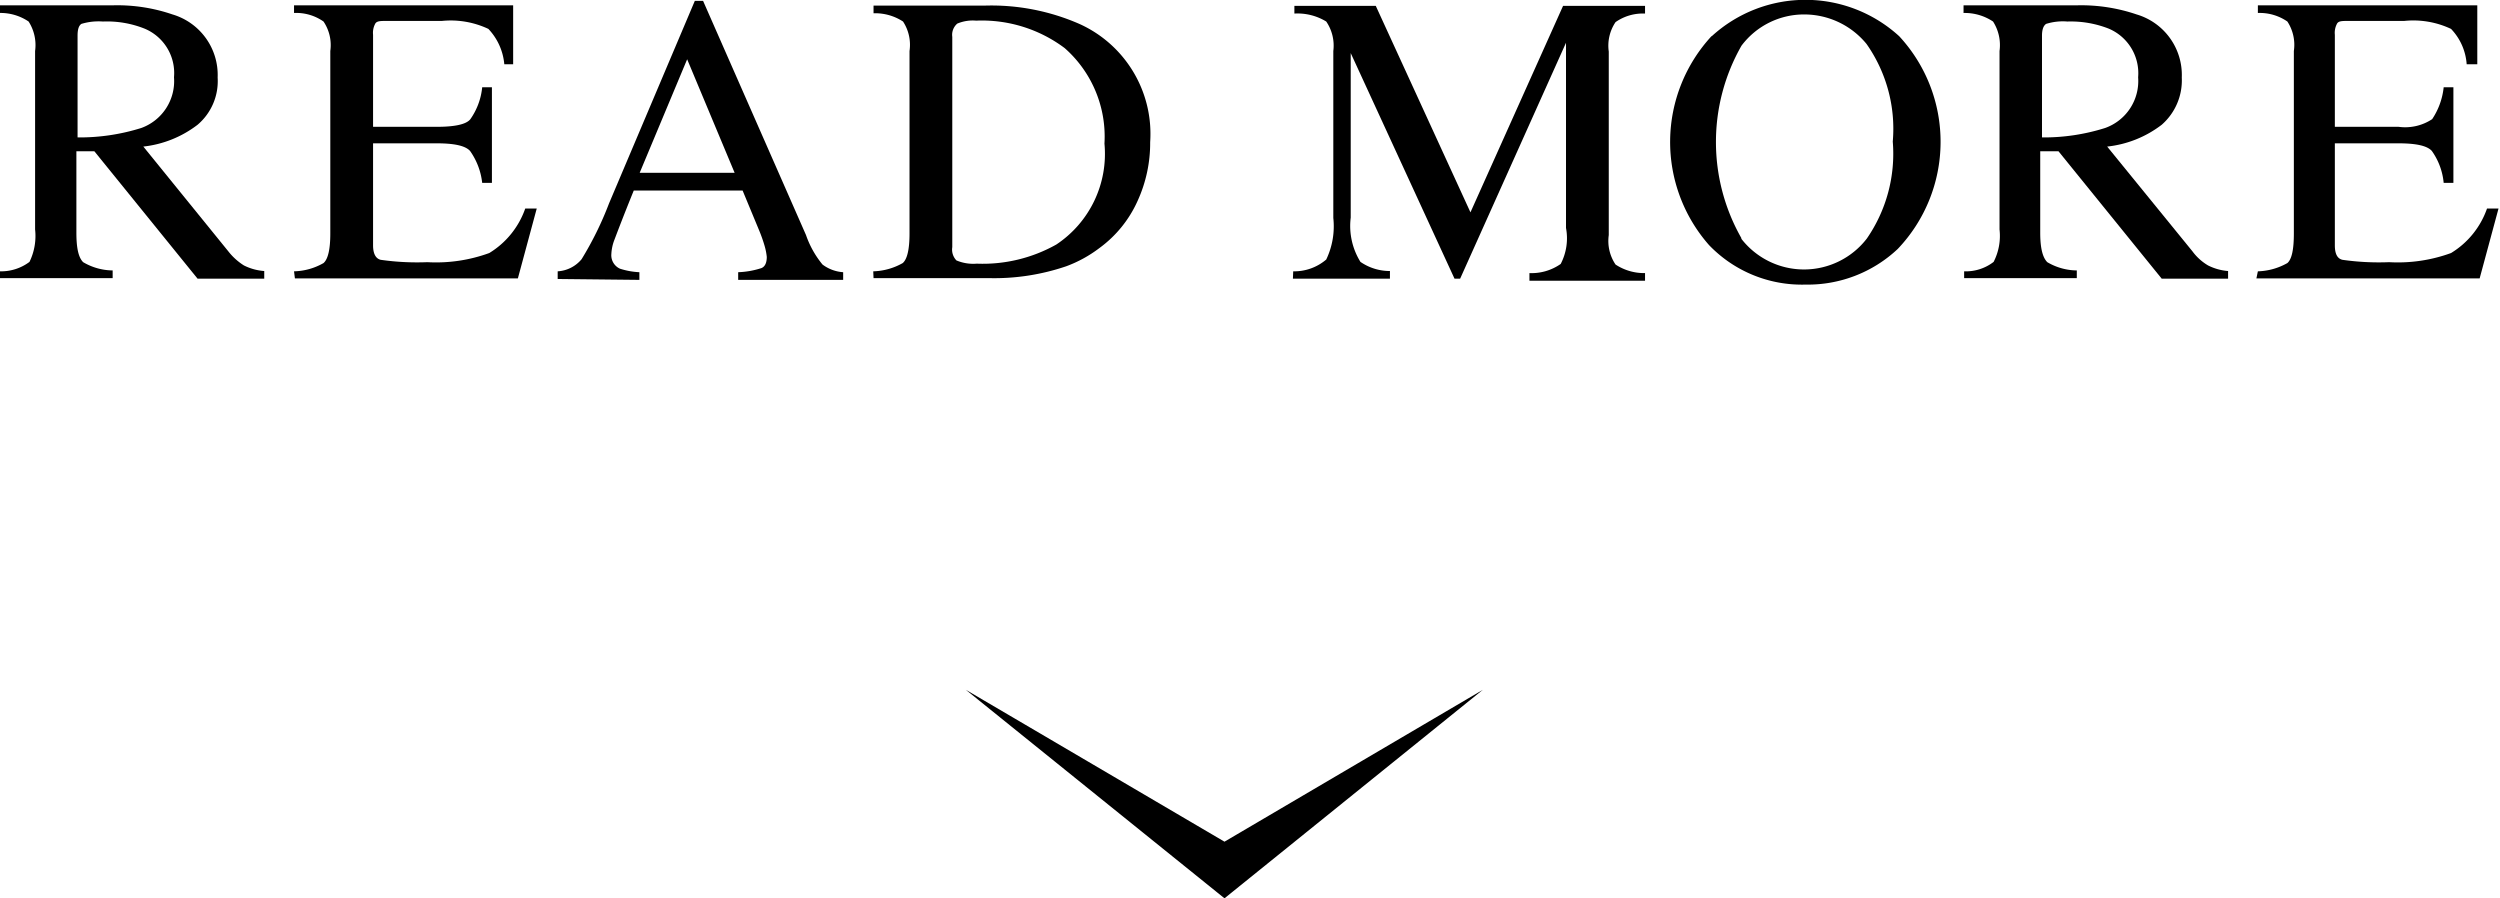 <svg xmlns="http://www.w3.org/2000/svg" viewBox="0 0 84.77 30.46"><title>read_more</title><path d="M161.9,268.47a1.6,1.6,0,0,0,1-.32,2,2,0,0,0,.19-1.1V261a1.48,1.48,0,0,0-.22-1,1.7,1.7,0,0,0-1-.29v-.26h3.88a5.77,5.77,0,0,1,2,.31,2.14,2.14,0,0,1,1.53,2.14,1.94,1.94,0,0,1-.68,1.6,3.68,3.68,0,0,1-1.84.74l2.88,3.55a2.07,2.07,0,0,0,.53.48,1.82,1.82,0,0,0,.69.19v.26h-2.26l-3.5-4.32-.61,0v2.76c0,.52.07.84.23,1a2,2,0,0,0,1,.28v.26H161.9Zm4.79-4.86a1.69,1.69,0,0,0,1.11-1.72,1.63,1.63,0,0,0-1-1.65,3.44,3.44,0,0,0-1.41-.24,2,2,0,0,0-.73.08c-.09.06-.13.19-.13.4v3.45A7,7,0,0,0,166.69,263.61Z" transform="translate(-161.9 -259.27)"/><path d="M171.87,268.47a2.1,2.1,0,0,0,1-.28c.15-.13.23-.46.23-1V261a1.43,1.43,0,0,0-.23-1,1.61,1.61,0,0,0-1-.29v-.26h7.43l0,2H179a2,2,0,0,0-.54-1.2,3,3,0,0,0-1.58-.27H175c-.2,0-.33,0-.38.1a.65.65,0,0,0-.07.37v3.12h2.16c.6,0,1-.08,1.14-.26a2.26,2.26,0,0,0,.4-1.08h.33v3.24h-.33a2.31,2.31,0,0,0-.41-1.08c-.16-.18-.54-.26-1.13-.26h-2.16v3.46c0,.28.09.45.26.49a8.73,8.73,0,0,0,1.58.08,5.26,5.26,0,0,0,2.1-.31,2.87,2.87,0,0,0,1.22-1.51h.39l-.64,2.37h-7.56Z" transform="translate(-161.9 -259.27)"/><path d="M180.81,268.73v-.26a1.14,1.14,0,0,0,.81-.41,11.28,11.28,0,0,0,.93-1.89l2.91-6.87h.28l3.49,7.94a3.22,3.22,0,0,0,.56,1,1.31,1.31,0,0,0,.7.26v.26h-3.56v-.26a2.86,2.86,0,0,0,.79-.14c.12-.05.18-.18.18-.38a2.12,2.12,0,0,0-.07-.36,5,5,0,0,0-.19-.54l-.56-1.35h-3.69c-.37.91-.58,1.47-.66,1.68a1.52,1.52,0,0,0-.1.47.5.5,0,0,0,.29.5,2.5,2.5,0,0,0,.66.12v.26Zm6-3.6-1.61-3.85-1.61,3.85Z" transform="translate(-161.9 -259.27)"/><path d="M191.51,268.47a2.14,2.14,0,0,0,1-.28c.15-.13.23-.46.23-1V261a1.44,1.44,0,0,0-.22-1,1.73,1.73,0,0,0-1-.28v-.26h3.77a7.44,7.44,0,0,1,3.23.63,4.09,4.09,0,0,1,2.38,4,4.72,4.72,0,0,1-.43,2,4,4,0,0,1-1.29,1.59,4.33,4.33,0,0,1-1.13.62,7.56,7.56,0,0,1-2.64.4h-3.89Zm2.82-.37a1.46,1.46,0,0,0,.69.11,5.09,5.09,0,0,0,2.7-.65,3.69,3.69,0,0,0,1.63-3.42A4,4,0,0,0,198,260.9a4.68,4.68,0,0,0-3-.93,1.35,1.35,0,0,0-.64.1.5.5,0,0,0-.17.45v7.13A.53.53,0,0,0,194.33,268.1Z" transform="translate(-161.9 -259.27)"/><path d="M205.75,268.47a1.67,1.67,0,0,0,1.12-.4,2.61,2.61,0,0,0,.24-1.41V261a1.45,1.45,0,0,0-.24-1,1.87,1.87,0,0,0-1.08-.27v-.26h2.76l3.21,7,3.14-7h2.78v.26a1.61,1.61,0,0,0-1,.29,1.43,1.43,0,0,0-.23,1v6.22a1.43,1.43,0,0,0,.23,1,1.76,1.76,0,0,0,1,.29v.26h-3.92v-.26a1.72,1.72,0,0,0,1.06-.31A1.88,1.88,0,0,0,215,267v-6.28l-3.59,8h-.19l-3.52-7.65v5.58a2.31,2.31,0,0,0,.33,1.5,1.76,1.76,0,0,0,1,.31v.26h-3.29Z" transform="translate(-161.9 -259.27)"/><path d="M219.94,260.5a4.71,4.71,0,0,1,6.36,0,5.27,5.27,0,0,1-.05,7.21,4.45,4.45,0,0,1-3.13,1.21,4.36,4.36,0,0,1-3.27-1.34,5.29,5.29,0,0,1,.09-7.09Zm1,6.86a2.69,2.69,0,0,0,4.26,0,5.06,5.06,0,0,0,.88-3.29,5,5,0,0,0-.89-3.31,2.73,2.73,0,0,0-2.11-1,2.65,2.65,0,0,0-2.13,1.06,6.59,6.59,0,0,0,0,6.53Z" transform="translate(-161.9 -259.27)"/><path d="M228.5,268.47a1.54,1.54,0,0,0,1-.32,1.93,1.93,0,0,0,.2-1.1V261a1.48,1.48,0,0,0-.22-1,1.73,1.73,0,0,0-1-.29v-.26h3.87a5.84,5.84,0,0,1,2,.31,2.14,2.14,0,0,1,1.53,2.14,2,2,0,0,1-.68,1.6,3.68,3.68,0,0,1-1.85.74l2.89,3.55a1.79,1.79,0,0,0,.53.48,1.82,1.82,0,0,0,.68.19v.26h-2.25l-3.5-4.32-.62,0v2.76c0,.52.08.84.24,1a2,2,0,0,0,1,.28v.26H228.5Zm4.78-4.86a1.69,1.69,0,0,0,1.12-1.72,1.64,1.64,0,0,0-1-1.65A3.52,3.52,0,0,0,232,260a1.9,1.9,0,0,0-.72.08c-.09.06-.14.19-.14.4v3.45A6.9,6.9,0,0,0,233.28,263.61Z" transform="translate(-161.9 -259.27)"/><path d="M238.46,268.47a2.15,2.15,0,0,0,1-.28c.15-.13.22-.46.22-1V261a1.44,1.44,0,0,0-.22-1,1.65,1.65,0,0,0-1-.29v-.26h7.44l0,2h-.36a1.92,1.92,0,0,0-.53-1.2,3,3,0,0,0-1.59-.27h-1.9c-.21,0-.33,0-.38.1a.65.65,0,0,0-.07.37v3.12h2.16a1.66,1.66,0,0,0,1.14-.26,2.39,2.39,0,0,0,.39-1.08h.33v3.24h-.33a2.22,2.22,0,0,0-.4-1.08c-.16-.18-.54-.26-1.13-.26h-2.16v3.46c0,.28.08.45.26.49a8.73,8.73,0,0,0,1.58.08,5.26,5.26,0,0,0,2.1-.31,2.87,2.87,0,0,0,1.22-1.51h.39l-.64,2.37h-7.57Z" transform="translate(-161.9 -259.27)"/><polygon points="41.52 28.54 32.75 23.39 41.52 30.46 50.28 23.39 41.52 28.54"/></svg>